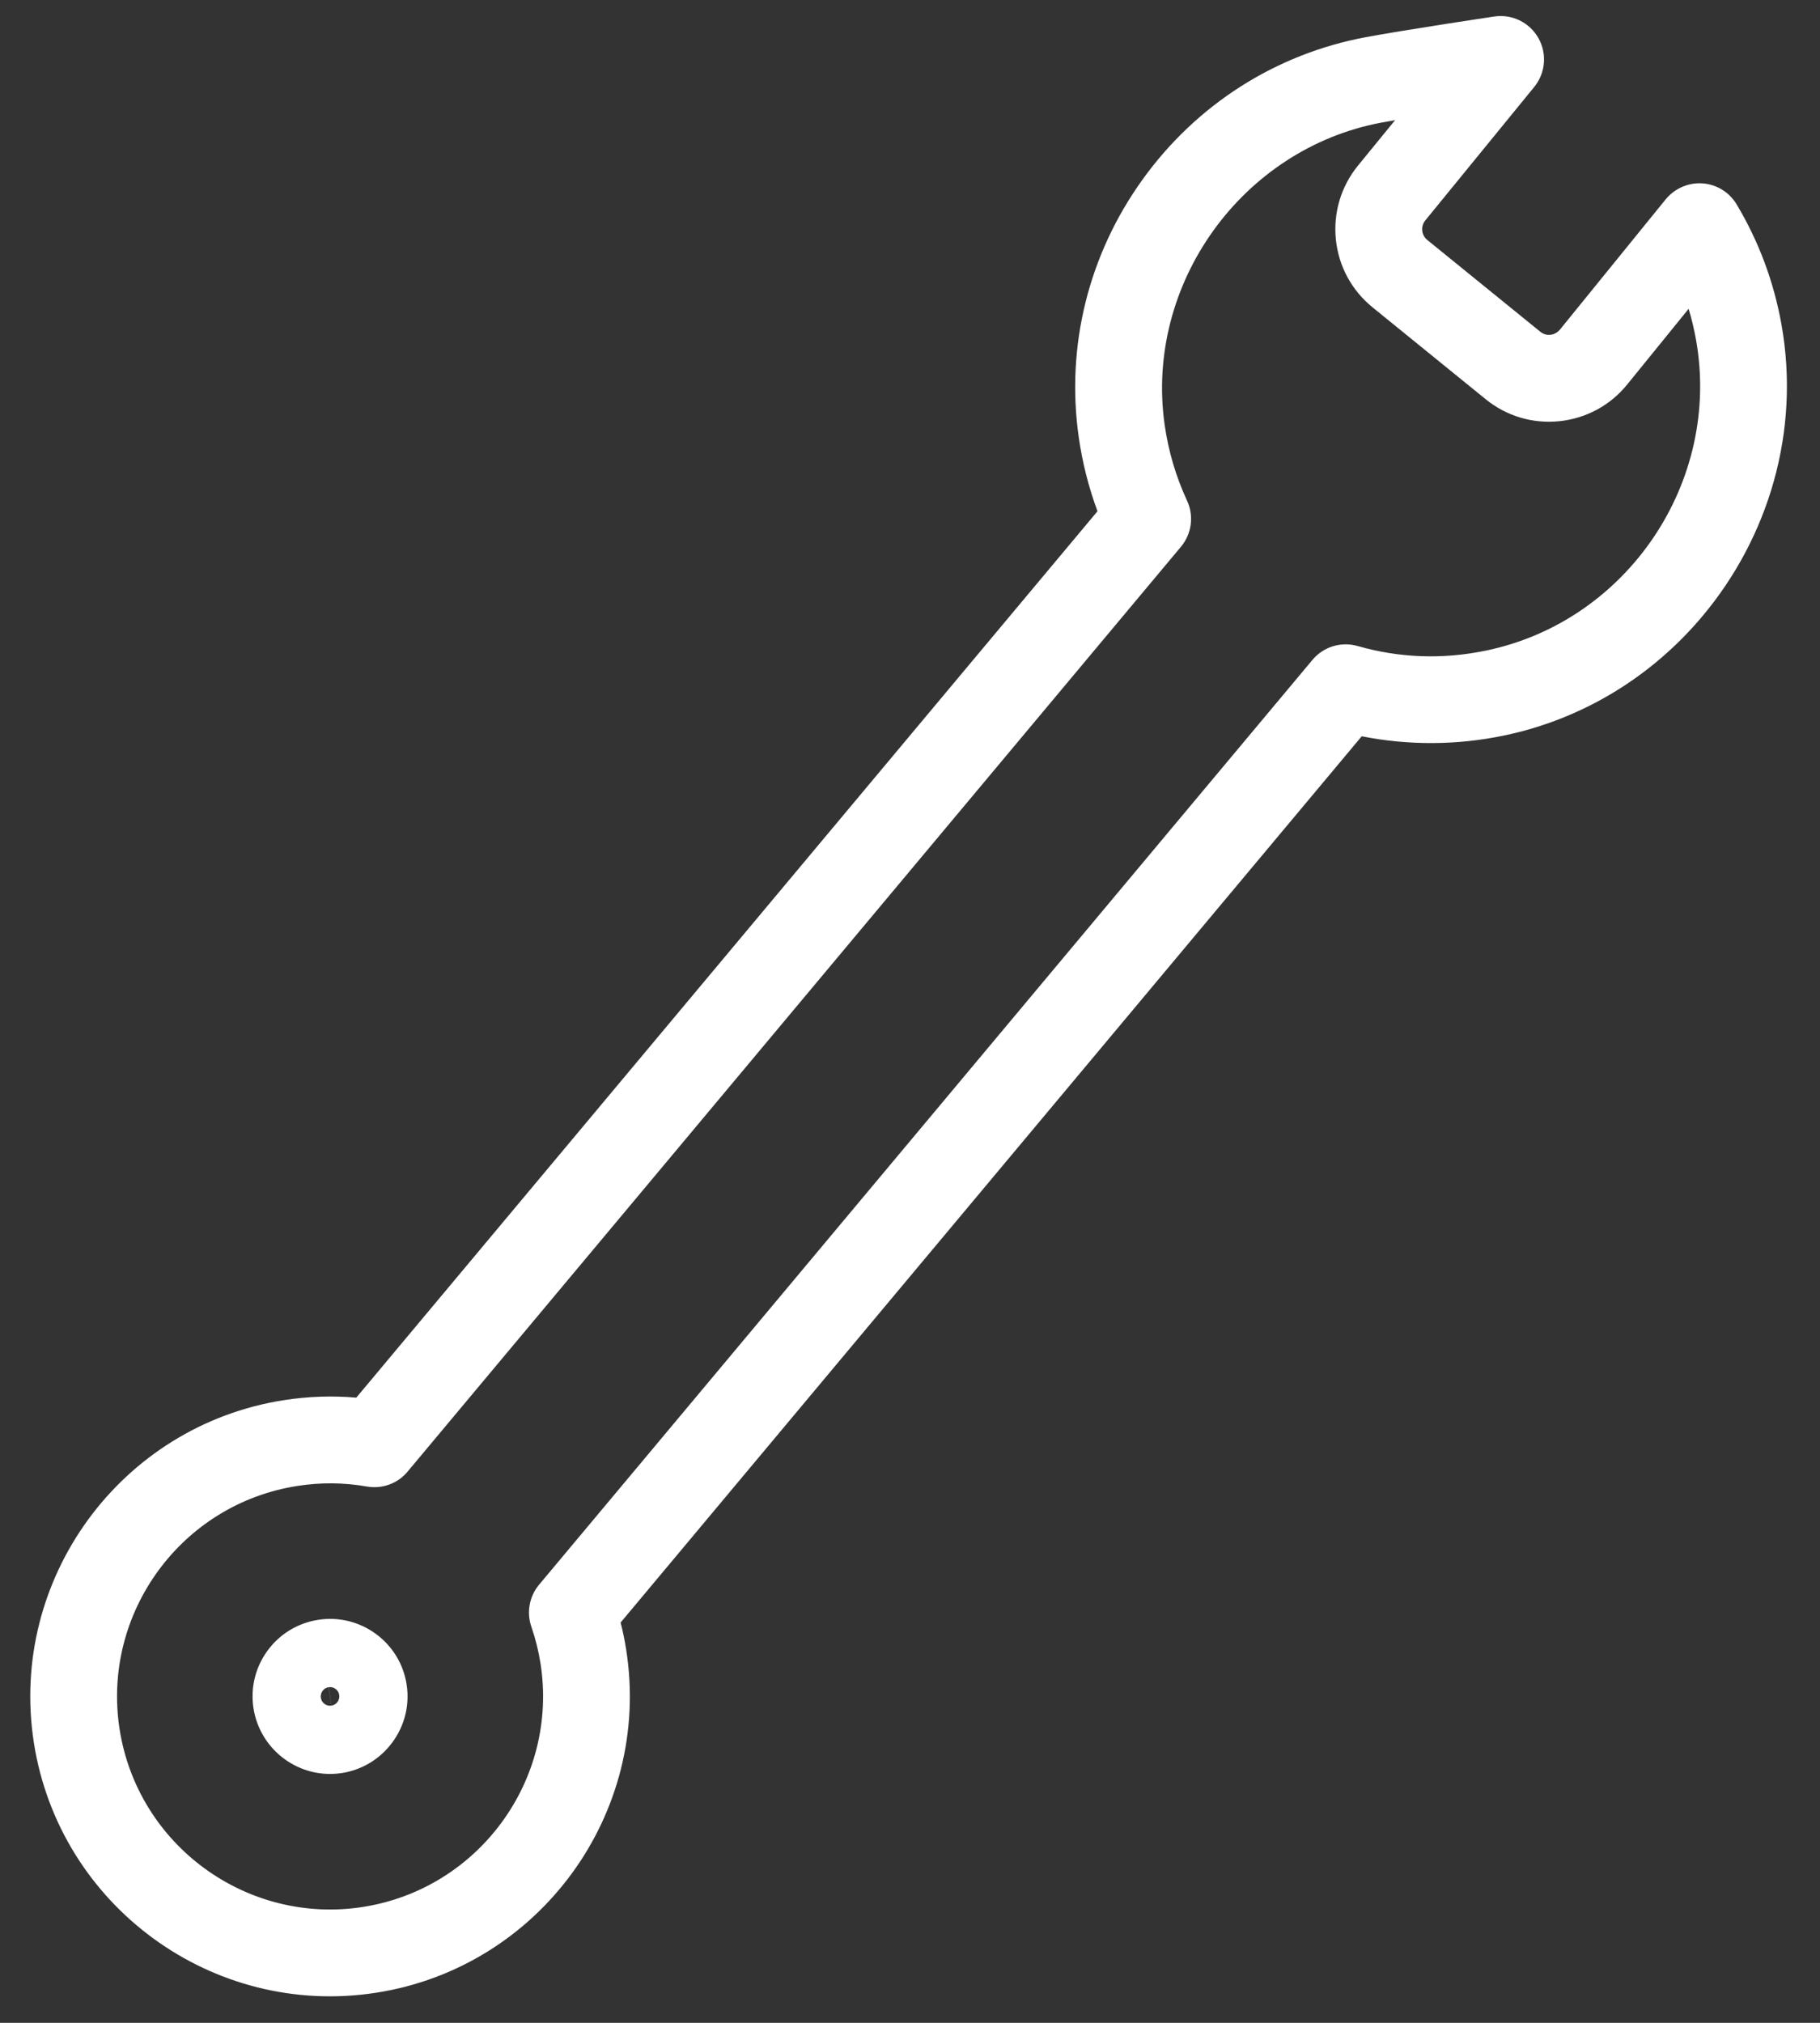 <svg xmlns="http://www.w3.org/2000/svg" width="54" height="60" viewBox="0 0 54 60" fill="none"><rect x="0" y="0" width="54" height="60" fill="#333333" stroke="none"/><path d="M50.505 18.285C52.467 15.953 53.427 12.802 52.855 9.615C52.627 8.348 52.18 7.153 51.526 6.062C51.31 5.701 50.932 5.469 50.513 5.439C50.094 5.41 49.688 5.59 49.422 5.912L46.28 9.781C46.188 9.885 46.081 9.923 46.004 9.931C45.927 9.939 45.812 9.93 45.703 9.841L42.347 7.117C42.172 6.975 42.145 6.715 42.288 6.539L45.522 2.578C45.858 2.165 45.907 1.589 45.643 1.126C45.38 0.664 44.86 0.411 44.334 0.49C44.224 0.506 41.648 0.893 40.523 1.103C37.851 1.601 35.498 3.102 33.897 5.329C32.296 7.556 31.624 10.265 32.005 12.957C32.112 13.712 32.299 14.452 32.563 15.164L10.571 41.456C9.86 41.394 9.141 41.419 8.426 41.53C3.58 42.284 0.251 46.84 1.004 51.686C1.004 51.686 1.004 51.687 1.004 51.687C1.76 56.532 6.316 59.861 11.161 59.107C16.006 58.353 19.335 53.796 18.582 48.95C18.539 48.672 18.483 48.396 18.414 48.126L40.403 21.839C41.782 22.113 43.222 22.108 44.613 21.819C46.992 21.326 49.032 20.037 50.505 18.285ZM50.102 9.16C50.192 9.457 50.264 9.761 50.32 10.07C51.077 14.289 48.283 18.429 44.091 19.297C42.806 19.564 41.525 19.518 40.282 19.162C39.794 19.022 39.269 19.182 38.942 19.571L38.94 19.574L15.995 47.004C15.705 47.351 15.618 47.825 15.766 48.252C15.887 48.601 15.979 48.969 16.038 49.346C16.573 52.789 14.207 56.026 10.765 56.563C7.323 57.098 4.086 54.732 3.548 51.29C3.014 47.847 5.379 44.611 8.822 44.075C9.513 43.967 10.207 43.973 10.884 44.092C11.337 44.171 11.802 44.006 12.094 43.649L35.039 16.218C35.359 15.835 35.43 15.303 35.22 14.85C34.889 14.136 34.666 13.378 34.555 12.597C33.964 8.426 36.853 4.406 40.995 3.635C41.111 3.613 41.246 3.589 41.393 3.564L40.291 4.913C39.786 5.534 39.555 6.312 39.636 7.106C39.718 7.899 40.105 8.613 40.724 9.116L44.08 11.841C44.699 12.344 45.477 12.575 46.27 12.493C47.063 12.41 47.78 12.023 48.28 11.404L50.102 9.16ZM11.55 51.797C11.964 51.306 12.171 50.646 12.065 49.965C11.971 49.359 11.646 48.825 11.15 48.462C10.654 48.1 10.047 47.952 9.44 48.046C8.834 48.141 8.3 48.465 7.937 48.961C7.575 49.457 7.427 50.065 7.521 50.671C7.719 51.925 8.896 52.785 10.146 52.59C10.147 52.59 10.148 52.59 10.149 52.59C10.718 52.5 11.206 52.207 11.55 51.797ZM9.75 50.045C9.9 50.022 10.042 50.124 10.065 50.273C10.089 50.426 9.986 50.567 9.836 50.591C9.836 50.591 9.835 50.591 9.835 50.591L9.75 50.045ZM9.582 50.139C9.623 50.091 9.68 50.056 9.747 50.046L9.833 50.591C9.762 50.602 9.688 50.584 9.629 50.541C9.571 50.498 9.531 50.433 9.52 50.361C9.507 50.279 9.532 50.199 9.582 50.139Z" fill="white"></path></svg>